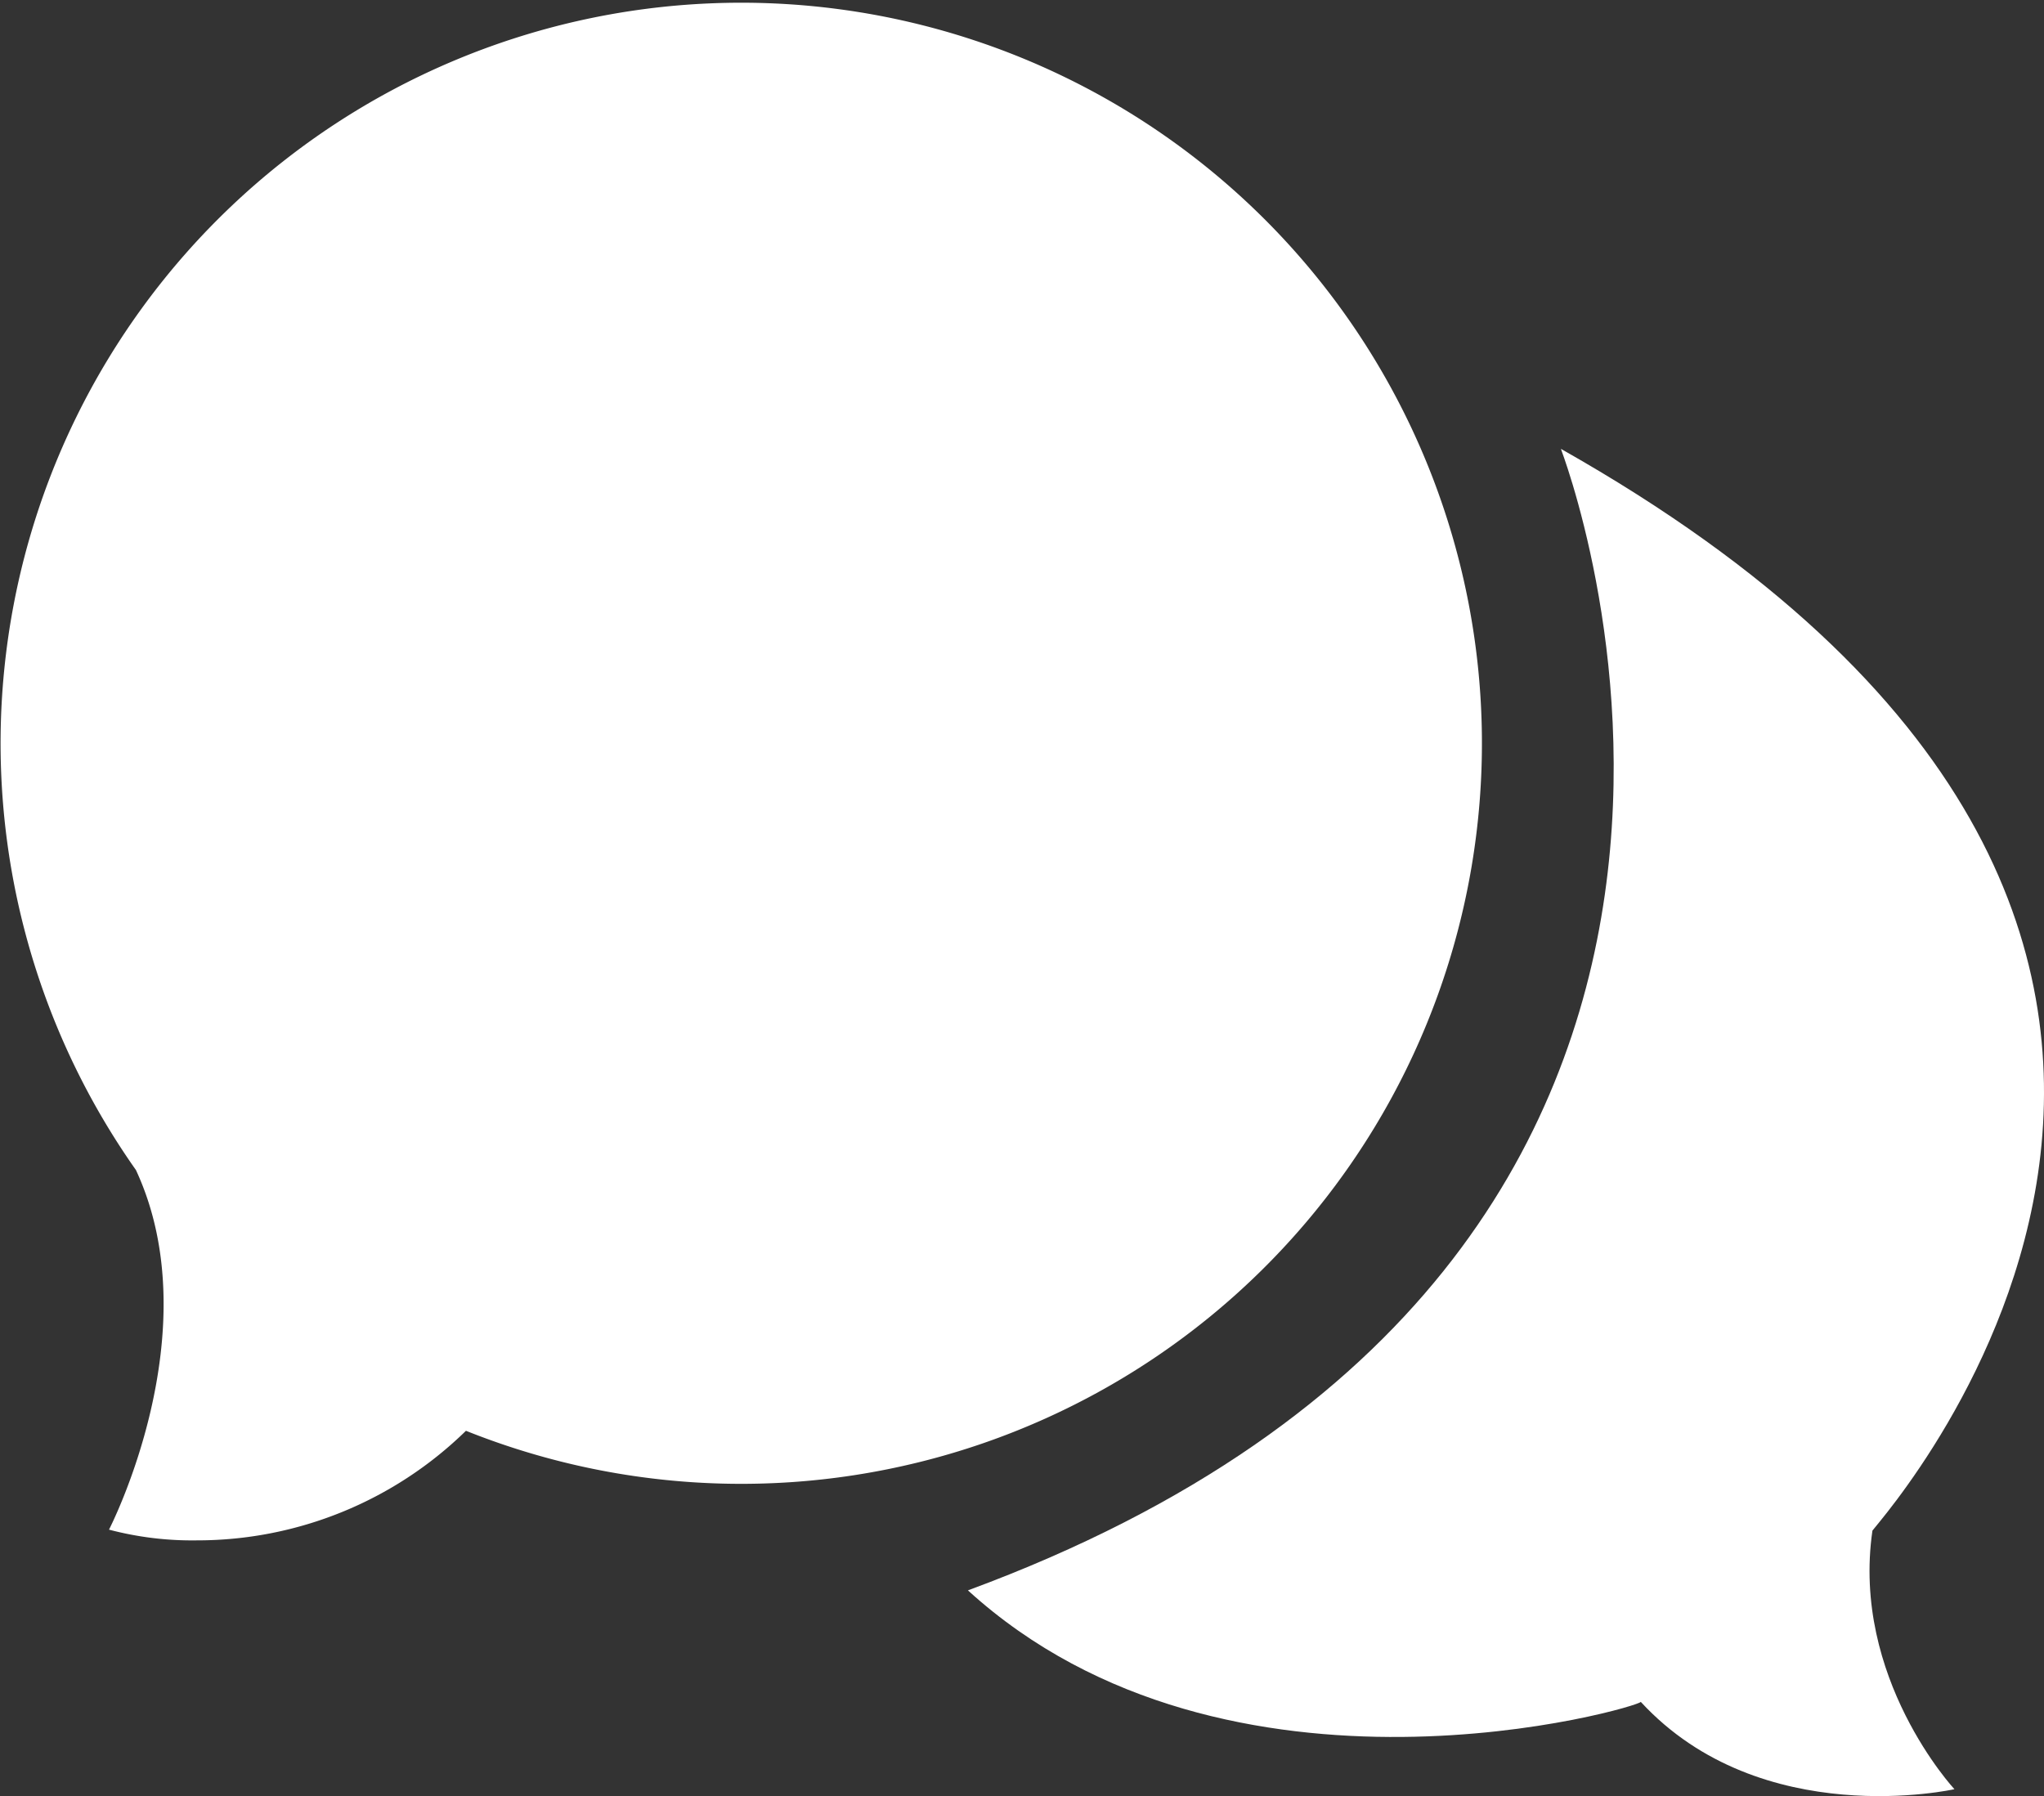 <svg xmlns="http://www.w3.org/2000/svg" width="71.613" height="62.933"><rect width="100%" height="100%" fill="#333333" stroke="none"/><path d="M3.819 53.6S7.4 46.675 4.763 41a25.95 25.95 0 1 1 11.562 9.136 13.47 13.47 0 0 1-9.425 3.84 11.416 11.416 0 0 1-3.081-.376z" fill="#fff"/><path d="M54.687 15.728c.016.078 11.008 28.275-20.775 40 9.131 8.318 23.584 4.076 23.573 3.906 4.224 4.582 10.99 3.061 10.99 3.061s-3.621-3.895-2.873-9.061c.345-.488 18.88-21.076-10.915-37.906z" fill="#fff"/></svg>